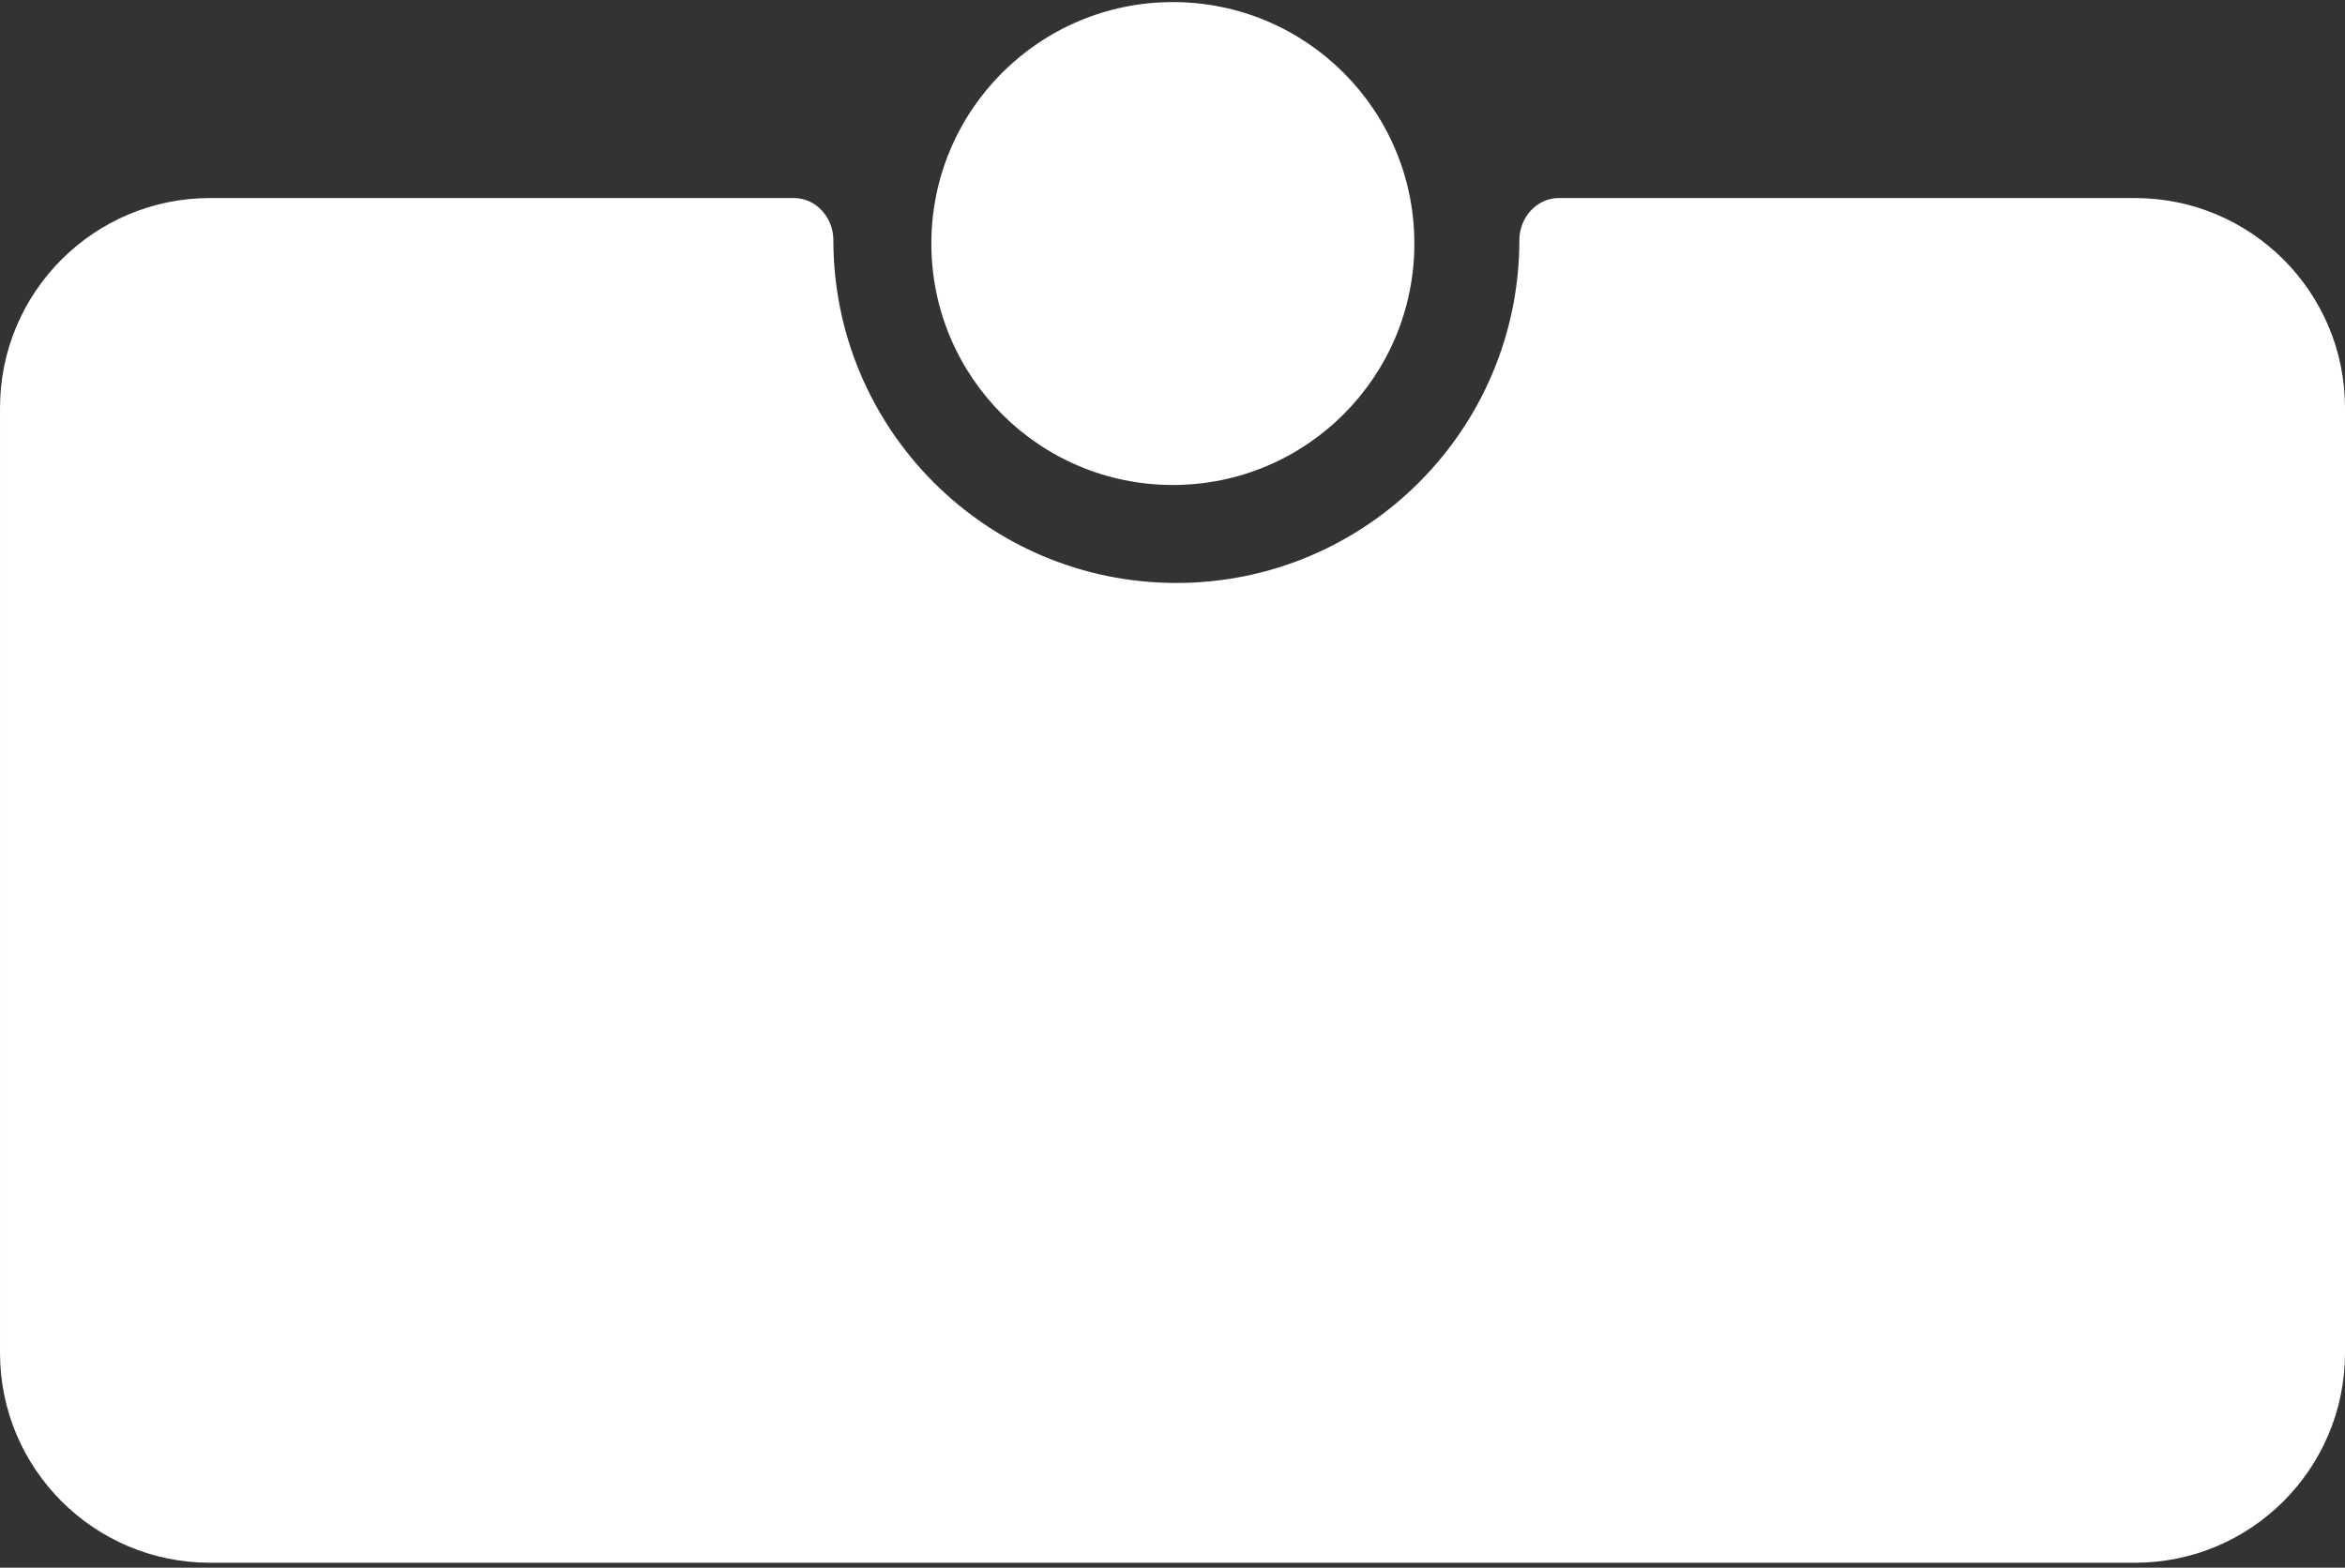<?xml version="1.0" encoding="UTF-8"?> <svg xmlns="http://www.w3.org/2000/svg" width="335" height="224" viewBox="0 0 335 224" fill="none"><rect x="0" y="0" width="335" height="224" fill="#333333" stroke="none"/><path d="M305.001 28.298C321.57 28.298 335.001 41.73 335.001 58.298V193.298C335.001 209.867 321.57 223.298 305.001 223.298H30.002C13.433 223.298 0.001 209.867 0.001 193.298V58.298C0.001 41.73 13.433 28.298 30.002 28.298H113.402C116.599 28.298 119.052 31.101 119.052 34.298C119.052 61.36 140.99 83.298 168.052 83.298C195.114 83.298 217.052 61.36 217.052 34.298C217.052 31.101 219.506 28.298 222.703 28.298H305.001Z" fill="white"></path><circle cx="167.552" cy="34.798" r="34.5" fill="white"></circle></svg> 